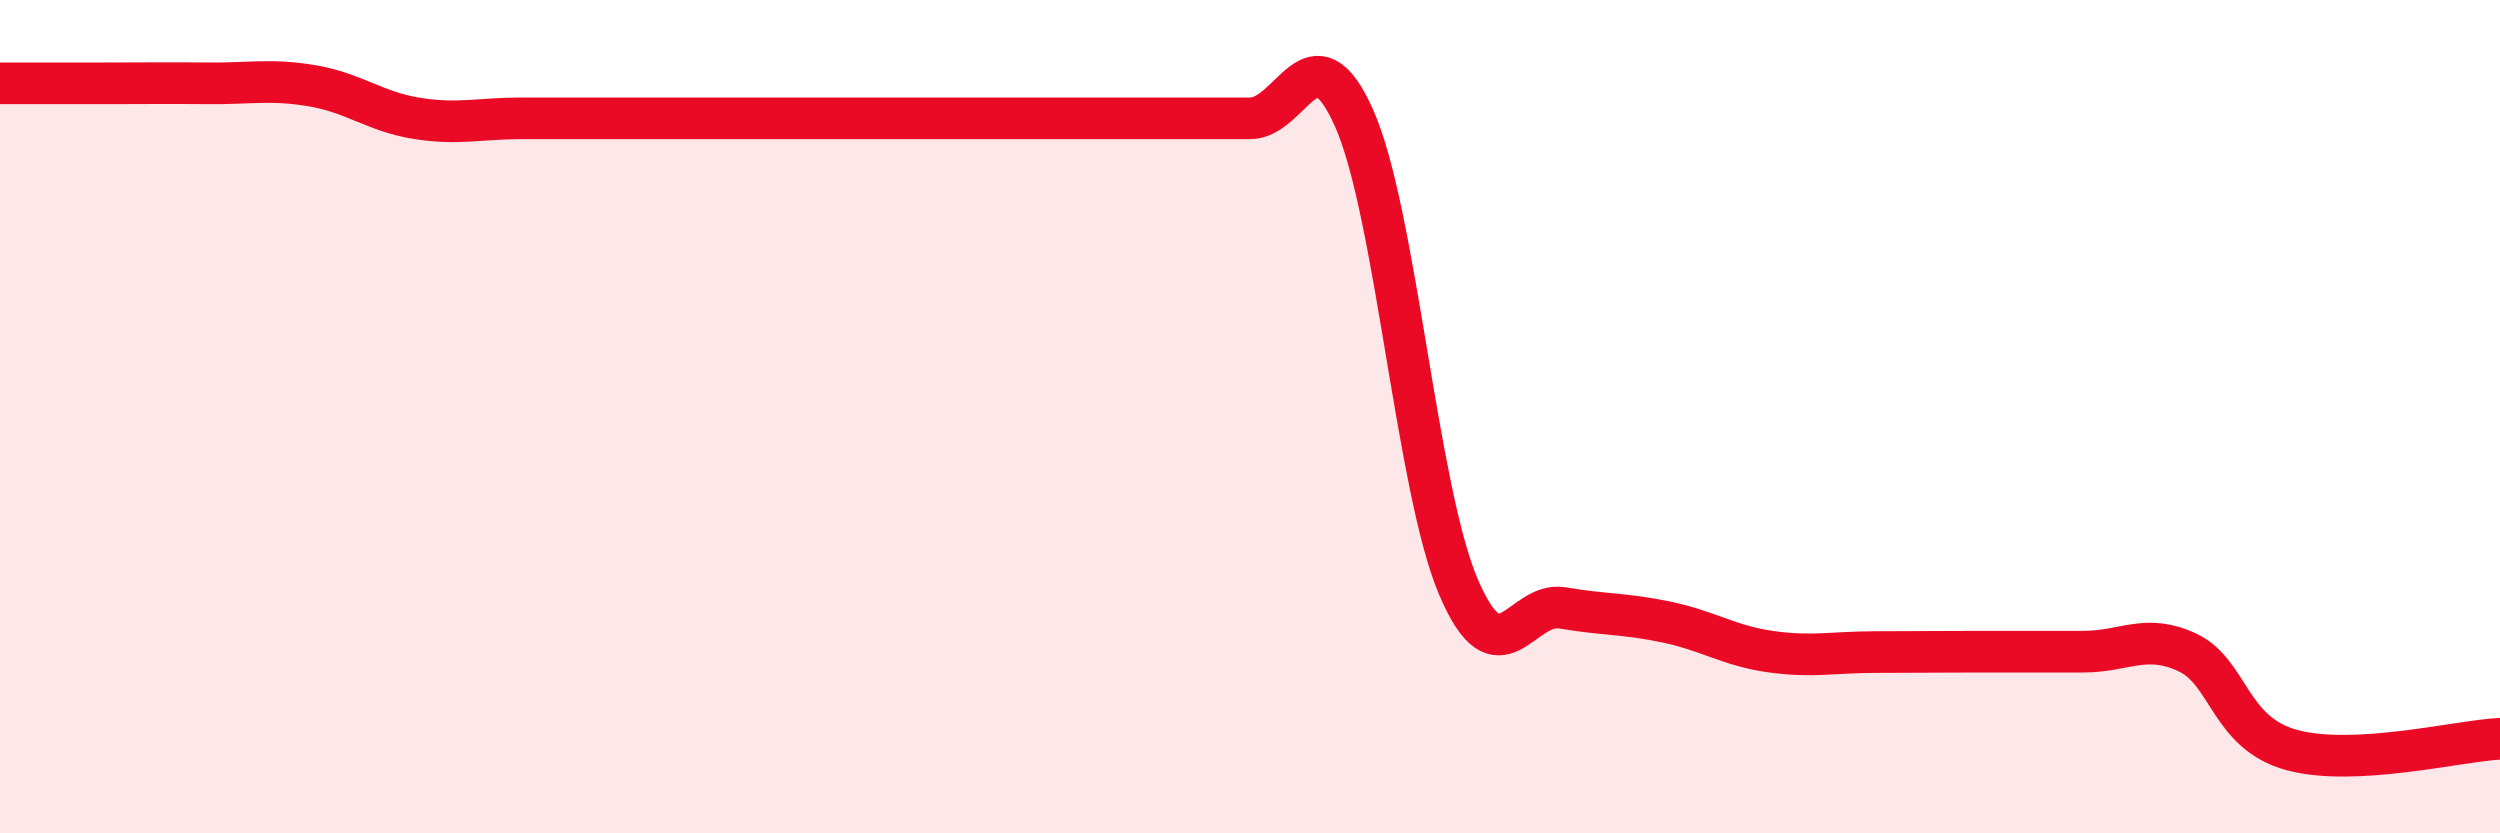 
    <svg width="60" height="20" viewBox="0 0 60 20" xmlns="http://www.w3.org/2000/svg">
      <path
        d="M 0,2 C 0.5,2 1.5,2 2.5,2 C 3.5,2 4,1.99 5,2 C 6,2.01 6.5,1.89 7.5,2.06 C 8.5,2.23 9,2.68 10,2.84 C 11,3 11.5,2.84 12.5,2.84 C 13.5,2.84 14,2.84 15,2.84 C 16,2.84 16.5,2.84 17.5,2.84 C 18.5,2.84 19,2.84 20,2.84 C 21,2.84 21.5,2.84 22.5,2.84 C 23.5,2.84 24,2.84 25,2.84 C 26,2.84 26.5,2.84 27.5,2.84 C 28.5,2.84 29,2.84 30,2.84 C 31,2.84 31.5,0.59 32.5,2.84 C 33.5,5.09 34,11.73 35,14.08 C 36,16.43 36.5,14.42 37.5,14.59 C 38.5,14.76 39,14.72 40,14.93 C 41,15.14 41.5,15.5 42.5,15.64 C 43.5,15.78 44,15.65 45,15.65 C 46,15.65 46.5,15.64 47.5,15.64 C 48.5,15.64 49,15.64 50,15.64 C 51,15.64 51.5,15.19 52.5,15.66 C 53.5,16.13 53.5,17.59 55,18 C 56.5,18.41 59,17.78 60,17.73L60 20L0 20Z"
        fill="#EB0A25"
        opacity="0.1"
        stroke-linecap="round"
        stroke-linejoin="round"
      />
      <path
        d="M 0,2 C 0.5,2 1.5,2 2.5,2 C 3.5,2 4,1.99 5,2 C 6,2.01 6.5,1.89 7.5,2.06 C 8.5,2.23 9,2.68 10,2.84 C 11,3 11.5,2.84 12.5,2.84 C 13.5,2.84 14,2.84 15,2.84 C 16,2.84 16.5,2.84 17.5,2.84 C 18.5,2.84 19,2.84 20,2.84 C 21,2.84 21.5,2.84 22.5,2.84 C 23.5,2.84 24,2.84 25,2.84 C 26,2.84 26.5,2.84 27.5,2.84 C 28.5,2.84 29,2.84 30,2.84 C 31,2.84 31.5,0.59 32.5,2.84 C 33.5,5.09 34,11.73 35,14.08 C 36,16.43 36.5,14.42 37.5,14.59 C 38.5,14.76 39,14.72 40,14.93 C 41,15.14 41.5,15.5 42.5,15.64 C 43.5,15.78 44,15.65 45,15.65 C 46,15.65 46.5,15.64 47.5,15.64 C 48.5,15.64 49,15.64 50,15.64 C 51,15.64 51.5,15.19 52.5,15.66 C 53.5,16.13 53.5,17.59 55,18 C 56.5,18.41 59,17.78 60,17.73"
        stroke="#EB0A25"
        stroke-width="1"
        fill="none"
        stroke-linecap="round"
        stroke-linejoin="round"
      />
    </svg>
  